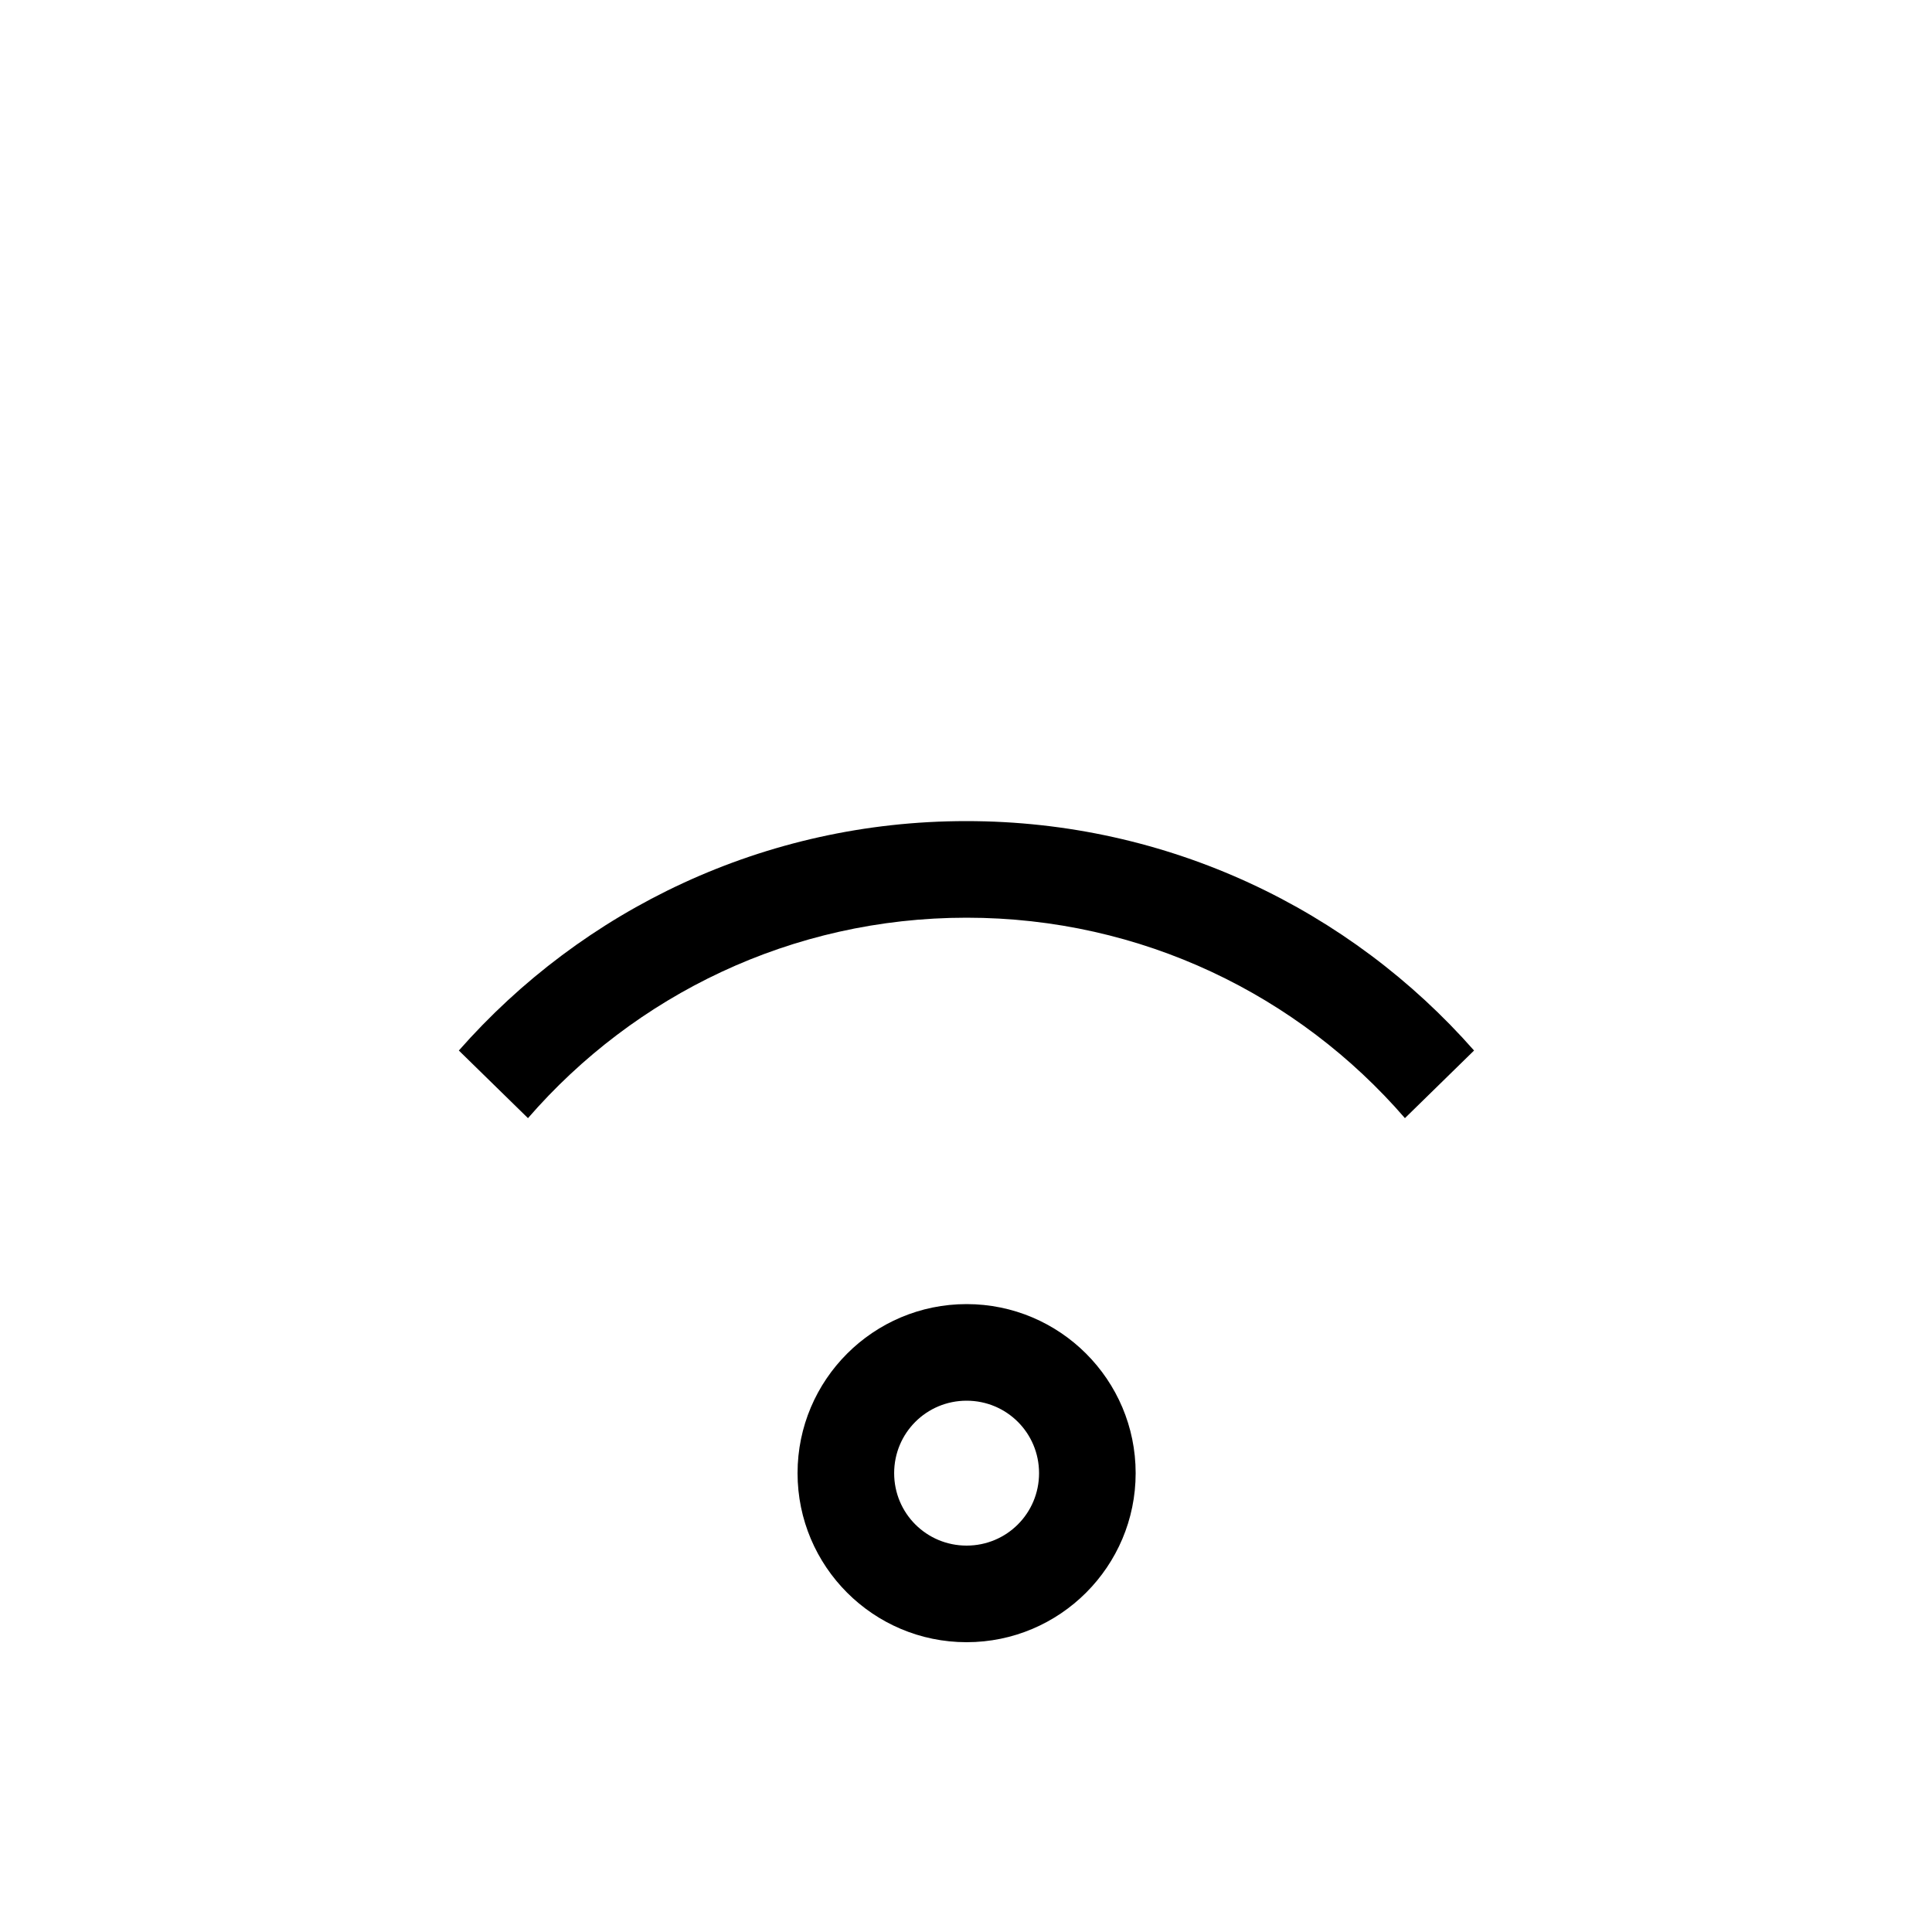 <svg xmlns="http://www.w3.org/2000/svg" viewBox="0 0 640 640"><!--! Font Awesome Pro 7.1.0 by @fontawesome - https://fontawesome.com License - https://fontawesome.com/license (Commercial License) Copyright 2025 Fonticons, Inc. --><path fill="currentColor" d="M320.2 304C378.2 304 430.2 329.7 465.4 370.4L488.3 348C447.3 301.4 387.1 272 320.1 272C253.1 272 193 301.4 152 348L174.9 370.4C210.2 329.7 262.2 304 320.2 304zM344.2 488C344.2 501.3 333.5 512 320.2 512C306.9 512 296.2 501.3 296.2 488C296.2 474.7 306.9 464 320.2 464C333.5 464 344.2 474.7 344.2 488zM376.2 488C376.2 457.1 351.1 432 320.2 432C289.3 432 264.2 457.1 264.2 488C264.2 518.9 289.3 544 320.2 544C351.1 544 376.2 518.9 376.2 488z"/></svg>